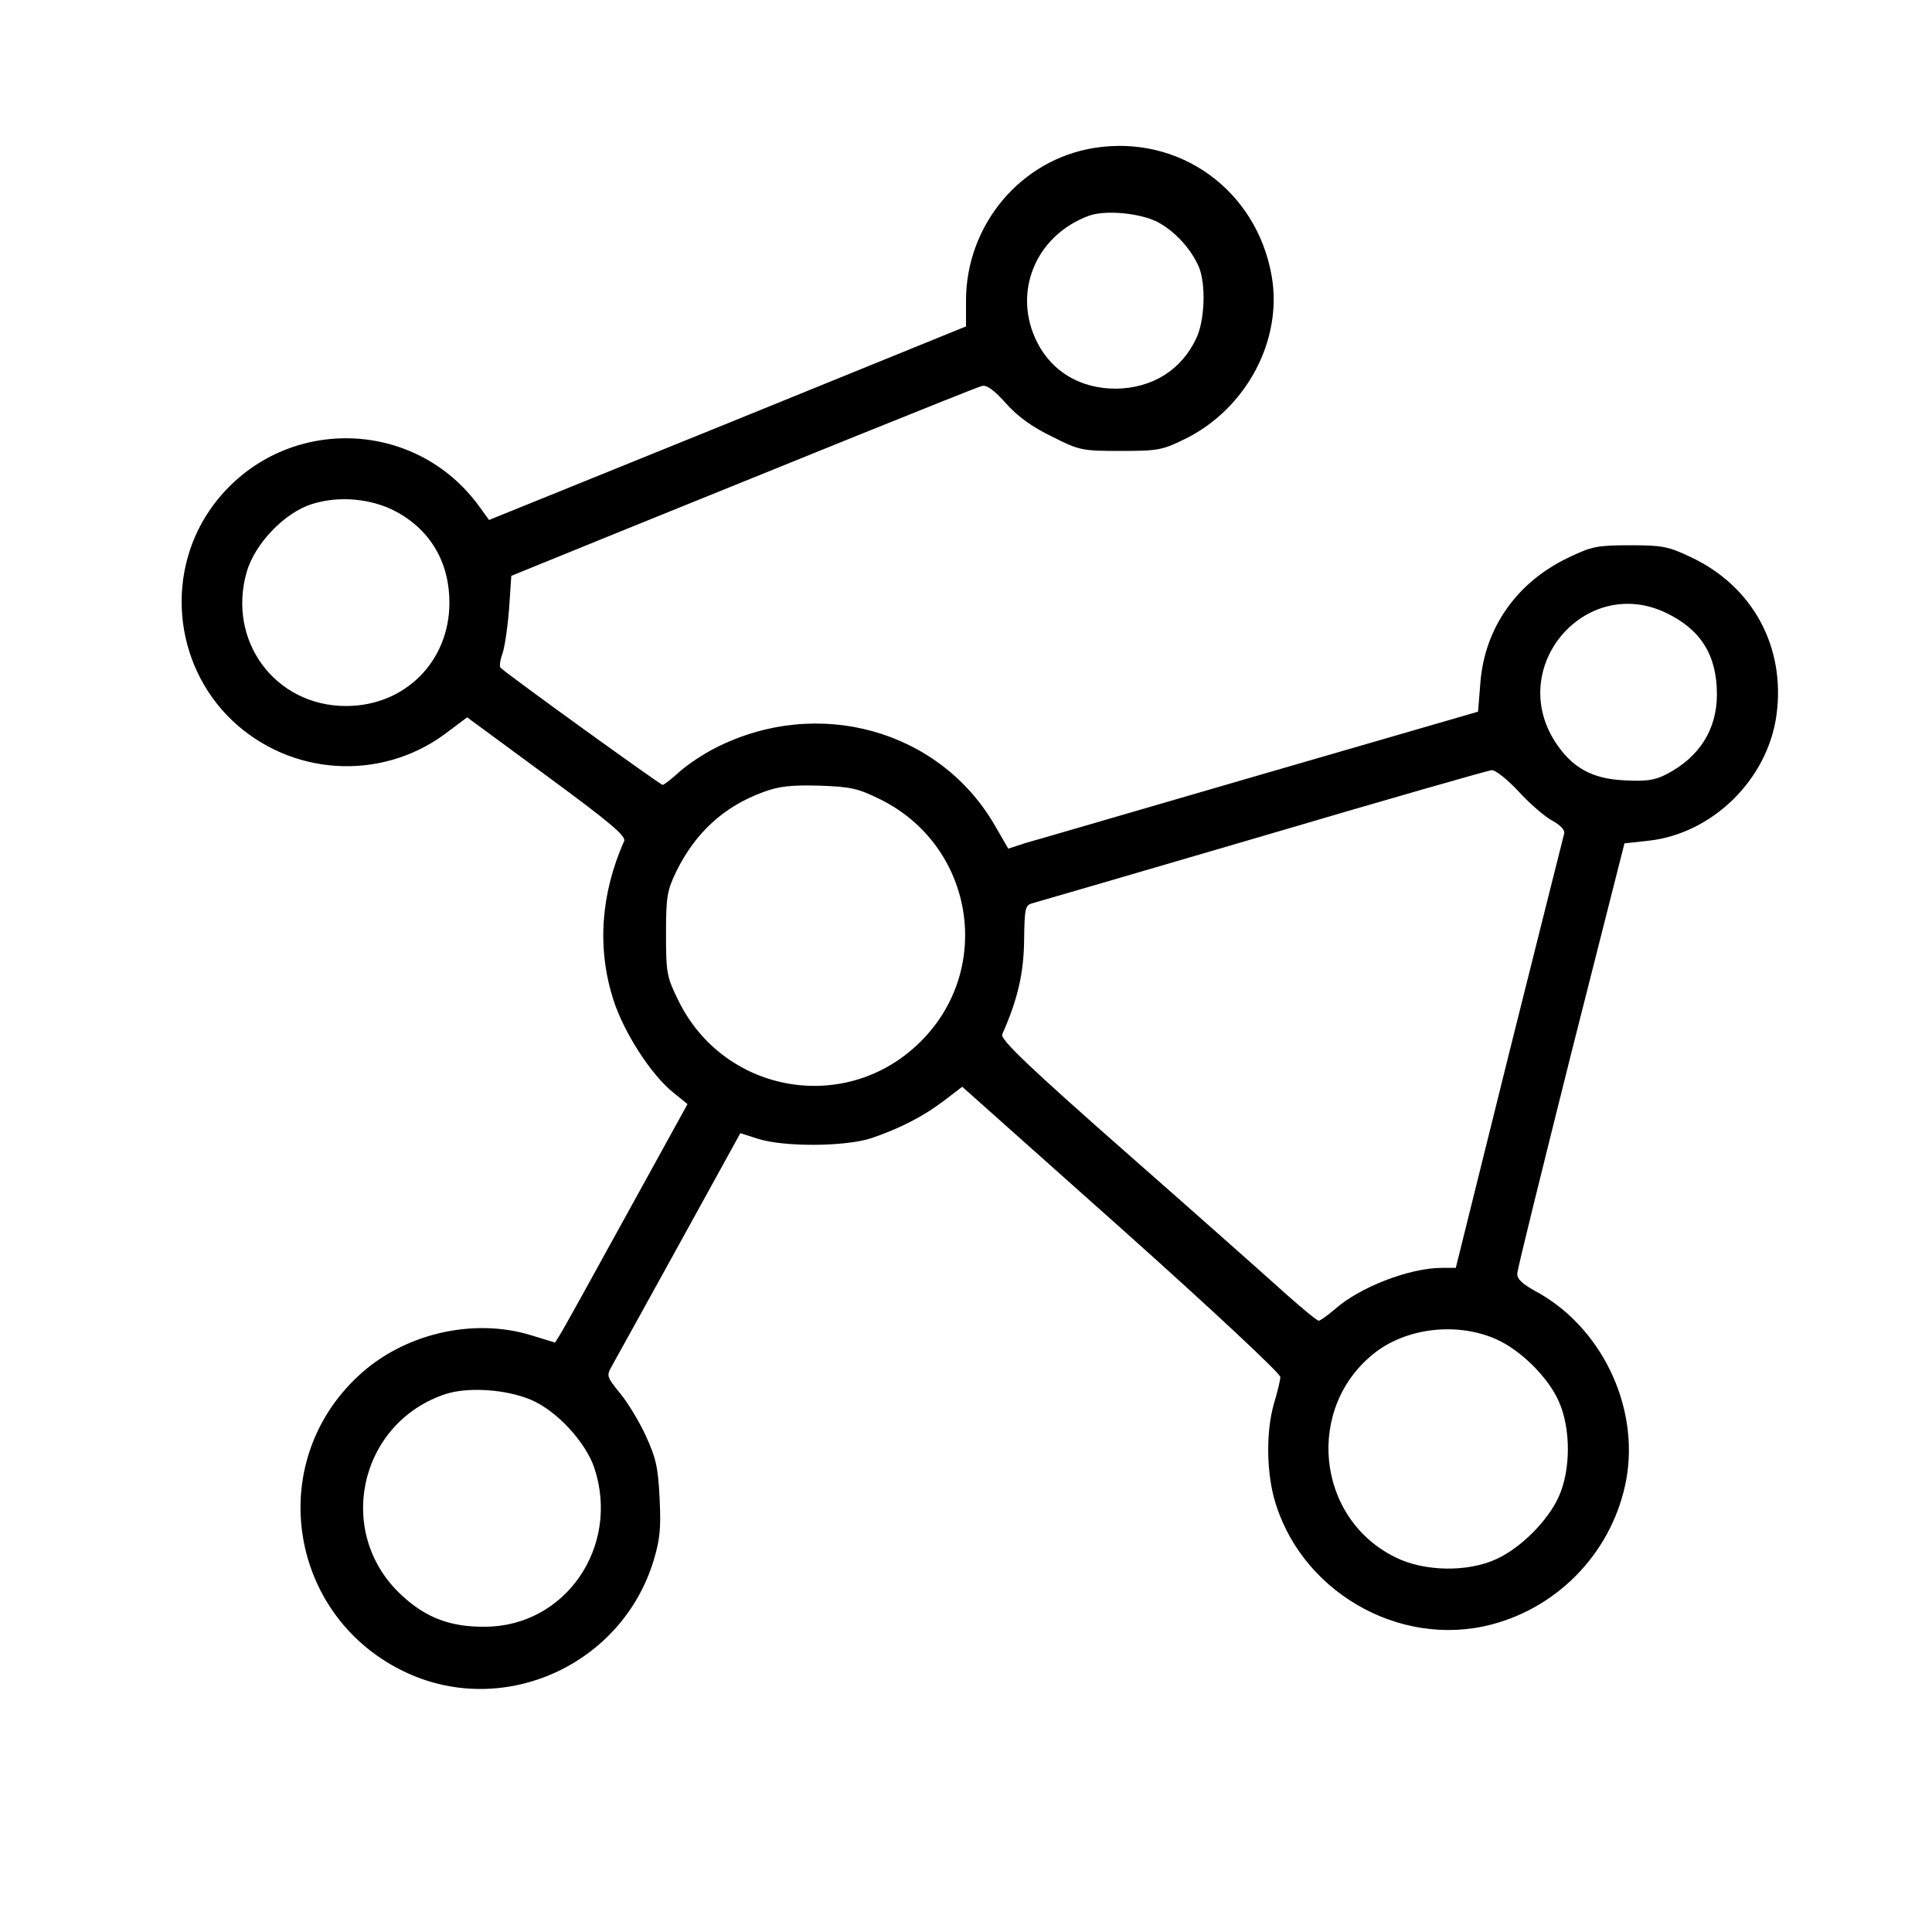 <?xml version="1.0" standalone="no"?>
<!DOCTYPE svg PUBLIC "-//W3C//DTD SVG 20010904//EN"
 "http://www.w3.org/TR/2001/REC-SVG-20010904/DTD/svg10.dtd">
<svg version="1.0" xmlns="http://www.w3.org/2000/svg"
 width="512pt" height="512pt" viewBox="0 0 512 512"
 preserveAspectRatio="xMidYMid meet">

<g transform="translate(0,512) scale(0.1,-0.1)"
fill="#000000" stroke="none">
<path d="M2900 4728 c-195 -31 -340 -204 -340 -405 l0 -68 -632 -257 -632
-256 -26 36 c-173 238 -524 241 -702 7 -132 -174 -111 -424 48 -575 155 -146
391 -161 562 -36 l60 45 212 -156 c166 -122 210 -159 204 -172 -62 -140 -72
-283 -29 -419 28 -88 100 -200 160 -248 l37 -30 -162 -294 c-89 -162 -168
-305 -176 -317 l-13 -21 -62 19 c-154 48 -340 5 -460 -108 -251 -234 -182
-644 131 -787 259 -118 568 23 652 298 17 56 20 86 16 166 -4 83 -10 107 -37
166 -17 37 -48 88 -68 112 -35 43 -36 46 -22 71 8 14 88 159 178 322 l163 296
47 -15 c69 -22 232 -21 301 2 76 26 138 58 193 100 l47 36 423 -377 c243 -217
421 -384 420 -392 0 -9 -8 -41 -17 -71 -20 -70 -20 -169 -1 -245 65 -248 330
-405 578 -340 183 48 323 199 357 385 35 195 -68 407 -244 500 -32 18 -46 31
-45 45 0 11 65 272 142 580 l142 560 64 7 c170 19 316 163 339 334 24 180 -63
340 -226 417 -61 29 -76 32 -162 32 -86 0 -102 -3 -162 -32 -138 -65 -224
-187 -235 -334 l-6 -75 -576 -167 c-317 -92 -597 -174 -623 -181 l-46 -15 -37
64 c-147 251 -467 340 -737 204 -32 -16 -76 -45 -97 -64 -21 -19 -41 -35 -45
-35 -6 0 -408 290 -429 310 -4 3 -2 20 4 36 6 16 14 69 18 119 l6 89 305 124
c168 68 445 180 615 249 171 69 318 128 327 130 12 4 33 -11 64 -46 31 -35 70
-63 122 -88 73 -37 80 -38 182 -38 99 0 110 2 171 32 162 80 259 262 229 432
-40 227 -244 375 -470 339z m167 -196 c46 -24 89 -71 110 -119 19 -46 16 -140
-6 -188 -39 -85 -117 -134 -214 -135 -93 0 -168 44 -208 122 -67 131 -6 283
136 336 43 16 134 8 182 -16z m-2017 -768 c91 -49 141 -135 141 -241 0 -156
-118 -274 -274 -274 -188 0 -316 173 -263 356 22 75 100 156 172 179 72 23
159 15 224 -20z m3365 -268 c92 -44 135 -112 135 -216 0 -94 -47 -167 -134
-212 -31 -16 -54 -19 -111 -16 -87 4 -140 34 -185 104 -126 200 83 441 295
340z m-390 -474 c29 -32 70 -67 89 -77 23 -13 34 -25 31 -35 -2 -8 -68 -270
-146 -582 l-141 -568 -37 0 c-85 0 -218 -51 -284 -110 -19 -16 -38 -30 -42
-30 -5 0 -42 31 -84 68 -42 38 -230 205 -419 371 -267 235 -342 307 -336 320
41 92 57 162 58 249 1 84 3 93 21 98 11 3 286 83 610 178 325 96 598 174 608
175 10 1 42 -25 72 -57z m-1693 -20 c248 -122 303 -448 108 -642 -195 -195
-520 -140 -642 108 -31 63 -33 73 -33 177 0 99 3 115 27 165 51 104 127 173
231 211 40 15 73 19 147 17 85 -3 103 -7 162 -36z m1633 -1431 c65 -29 138
-101 166 -165 32 -71 32 -181 0 -252 -28 -63 -100 -136 -166 -166 -76 -35
-191 -33 -267 5 -212 104 -240 400 -52 544 86 65 217 79 319 34z m-2557 -161
c68 -29 144 -112 167 -180 69 -208 -76 -420 -289 -421 -91 -1 -156 23 -220 82
-180 164 -116 459 116 535 60 19 161 12 226 -16z"/>
</g>
</svg>
